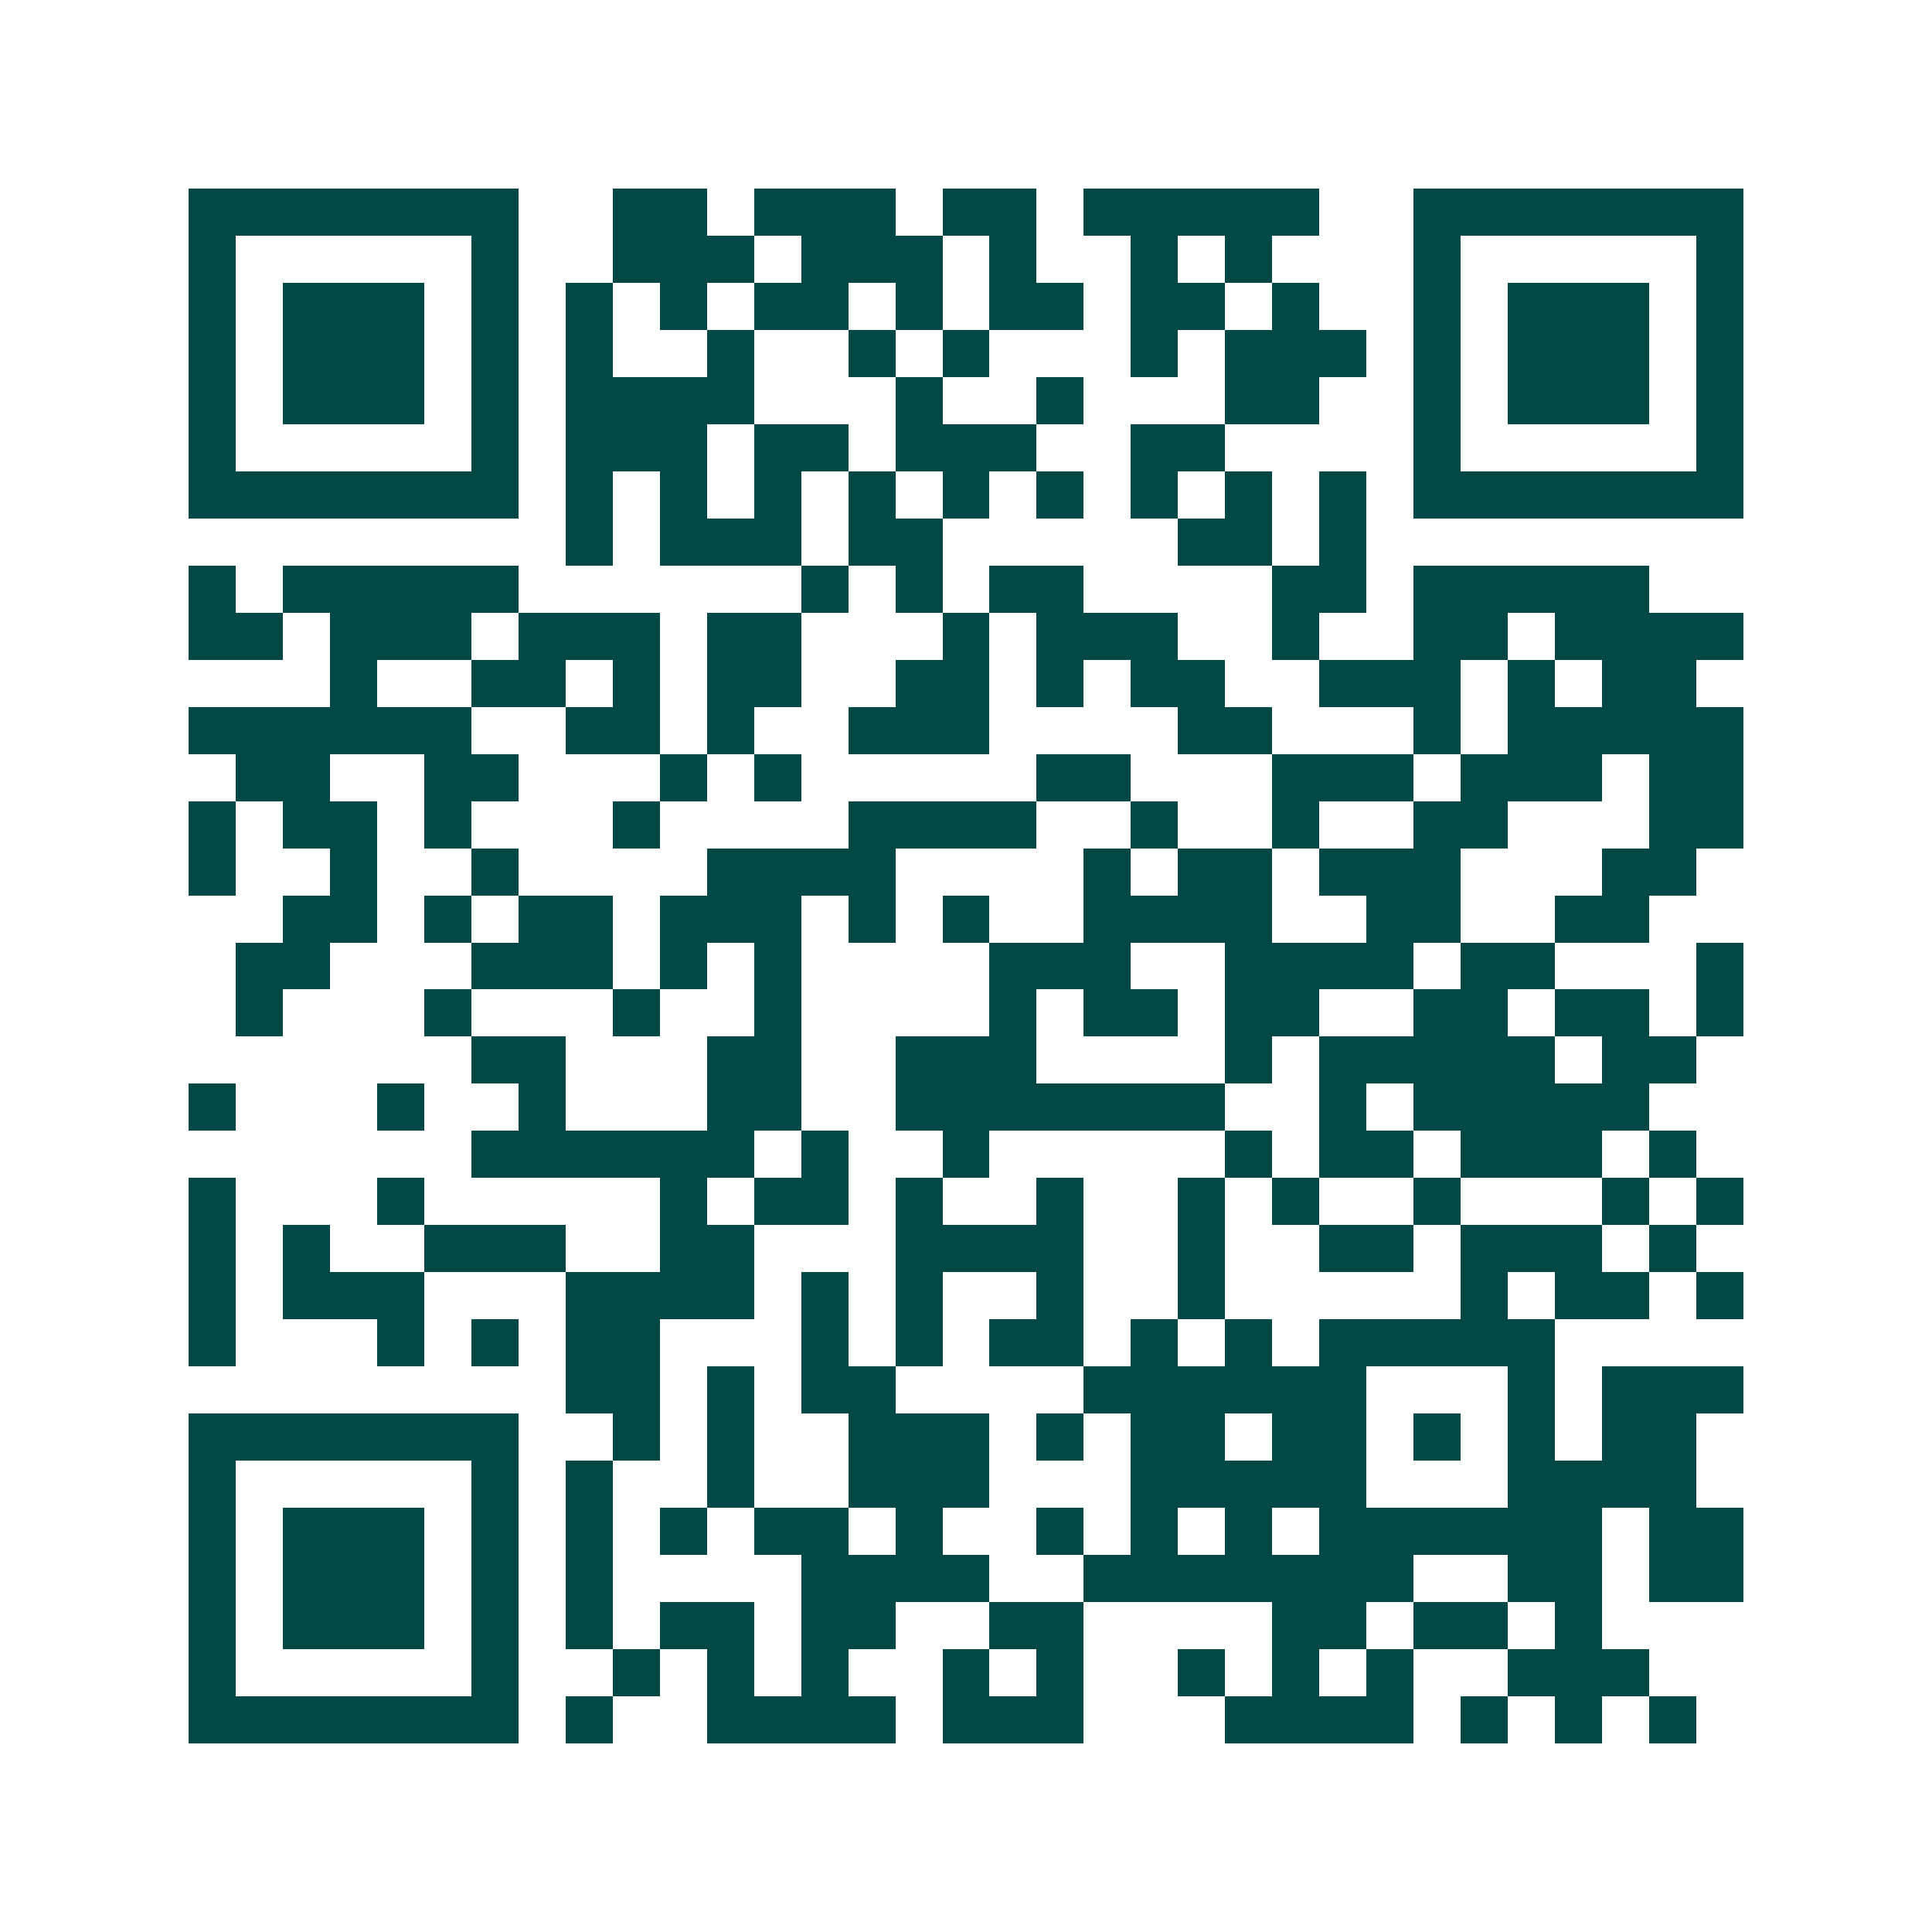 <svg xmlns="http://www.w3.org/2000/svg" width="200" height="200" viewBox="0 0 41 41" shape-rendering="crispEdges"><path fill="#ffffff" d="M0 0h41v41H0z"/><path stroke="#014847" d="M4 4.5h7m2 0h2m1 0h3m1 0h2m1 0h5m2 0h7M4 5.5h1m5 0h1m2 0h3m1 0h3m1 0h1m2 0h1m1 0h1m3 0h1m5 0h1M4 6.5h1m1 0h3m1 0h1m1 0h1m1 0h1m1 0h2m1 0h1m1 0h2m1 0h2m1 0h1m2 0h1m1 0h3m1 0h1M4 7.5h1m1 0h3m1 0h1m1 0h1m2 0h1m2 0h1m1 0h1m3 0h1m1 0h3m1 0h1m1 0h3m1 0h1M4 8.5h1m1 0h3m1 0h1m1 0h4m3 0h1m2 0h1m3 0h2m2 0h1m1 0h3m1 0h1M4 9.5h1m5 0h1m1 0h3m1 0h2m1 0h3m2 0h2m4 0h1m5 0h1M4 10.5h7m1 0h1m1 0h1m1 0h1m1 0h1m1 0h1m1 0h1m1 0h1m1 0h1m1 0h1m1 0h7M12 11.5h1m1 0h3m1 0h2m5 0h2m1 0h1M4 12.5h1m1 0h5m6 0h1m1 0h1m1 0h2m4 0h2m1 0h5M4 13.5h2m1 0h3m1 0h3m1 0h2m3 0h1m1 0h3m2 0h1m2 0h2m1 0h4M7 14.5h1m2 0h2m1 0h1m1 0h2m2 0h2m1 0h1m1 0h2m2 0h3m1 0h1m1 0h2M4 15.5h6m2 0h2m1 0h1m2 0h3m4 0h2m3 0h1m1 0h5M5 16.5h2m2 0h2m3 0h1m1 0h1m5 0h2m3 0h3m1 0h3m1 0h2M4 17.5h1m1 0h2m1 0h1m3 0h1m4 0h4m2 0h1m2 0h1m2 0h2m3 0h2M4 18.5h1m2 0h1m2 0h1m4 0h4m4 0h1m1 0h2m1 0h3m3 0h2M6 19.5h2m1 0h1m1 0h2m1 0h3m1 0h1m1 0h1m2 0h4m2 0h2m2 0h2M5 20.5h2m3 0h3m1 0h1m1 0h1m4 0h3m2 0h4m1 0h2m3 0h1M5 21.5h1m3 0h1m3 0h1m2 0h1m4 0h1m1 0h2m1 0h2m2 0h2m1 0h2m1 0h1M10 22.5h2m3 0h2m2 0h3m4 0h1m1 0h5m1 0h2M4 23.5h1m3 0h1m2 0h1m3 0h2m2 0h7m2 0h1m1 0h5M10 24.5h6m1 0h1m2 0h1m5 0h1m1 0h2m1 0h3m1 0h1M4 25.5h1m3 0h1m5 0h1m1 0h2m1 0h1m2 0h1m2 0h1m1 0h1m2 0h1m3 0h1m1 0h1M4 26.5h1m1 0h1m2 0h3m2 0h2m3 0h4m2 0h1m2 0h2m1 0h3m1 0h1M4 27.5h1m1 0h3m3 0h4m1 0h1m1 0h1m2 0h1m2 0h1m5 0h1m1 0h2m1 0h1M4 28.5h1m3 0h1m1 0h1m1 0h2m3 0h1m1 0h1m1 0h2m1 0h1m1 0h1m1 0h5M12 29.5h2m1 0h1m1 0h2m4 0h6m3 0h1m1 0h3M4 30.5h7m2 0h1m1 0h1m2 0h3m1 0h1m1 0h2m1 0h2m1 0h1m1 0h1m1 0h2M4 31.5h1m5 0h1m1 0h1m2 0h1m2 0h3m3 0h5m3 0h4M4 32.5h1m1 0h3m1 0h1m1 0h1m1 0h1m1 0h2m1 0h1m2 0h1m1 0h1m1 0h1m1 0h6m1 0h2M4 33.5h1m1 0h3m1 0h1m1 0h1m4 0h4m2 0h7m2 0h2m1 0h2M4 34.5h1m1 0h3m1 0h1m1 0h1m1 0h2m1 0h2m2 0h2m4 0h2m1 0h2m1 0h1M4 35.5h1m5 0h1m2 0h1m1 0h1m1 0h1m2 0h1m1 0h1m2 0h1m1 0h1m1 0h1m2 0h3M4 36.5h7m1 0h1m2 0h4m1 0h3m3 0h4m1 0h1m1 0h1m1 0h1"/></svg>
